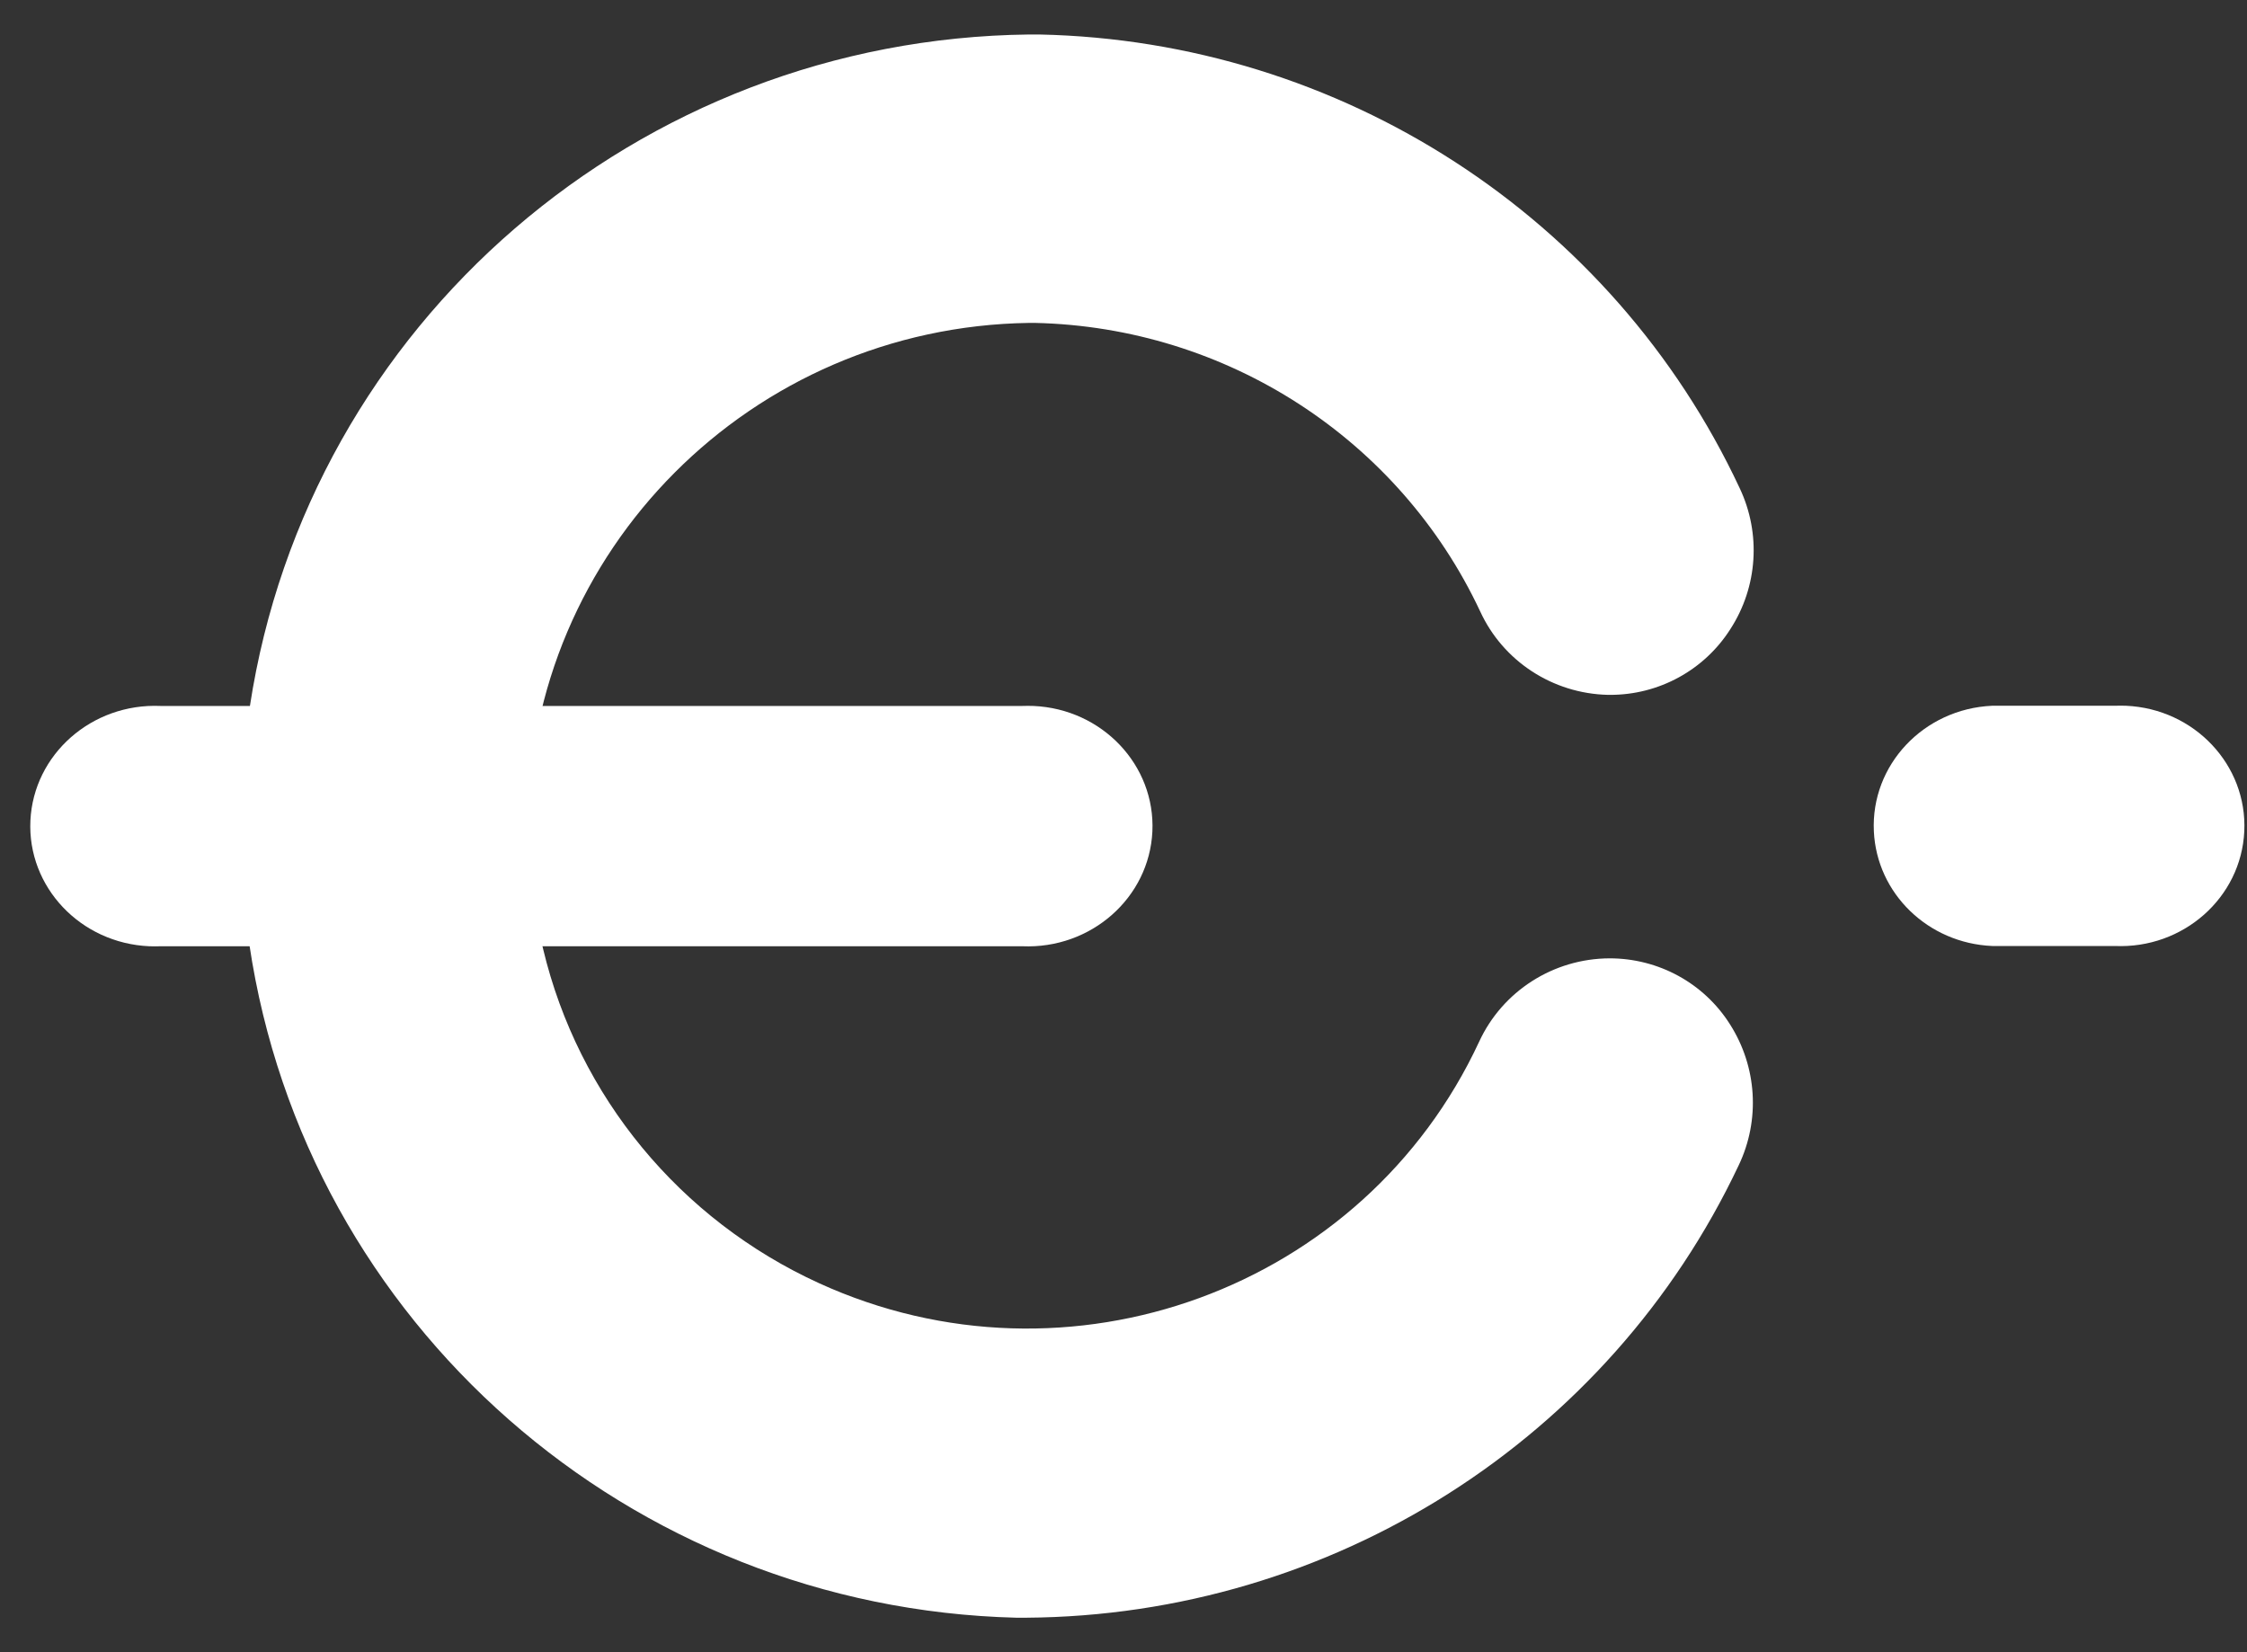 <svg width="34" height="25" viewBox="0 0 34 25" fill="none" xmlns="http://www.w3.org/2000/svg">
<rect x="0" y="0" width="34" height="25" fill="#333333" stroke="none"/>
<path d="M15.727 0.522H15.569C9.657 0.59 4.666 4.893 3.781 10.686C3.688 11.282 3.642 11.885 3.642 12.488C3.641 13.091 3.685 13.694 3.773 14.29C4.627 20.031 9.526 24.331 15.379 24.478H15.525C20.151 24.448 24.346 21.785 26.308 17.634C26.637 16.946 26.586 16.14 26.176 15.498C25.783 14.876 25.095 14.5 24.354 14.501C23.505 14.504 22.734 14.997 22.381 15.763C20.641 19.505 16.169 21.141 12.393 19.416C10.29 18.456 8.751 16.591 8.218 14.359C8.063 13.749 7.985 13.121 7.986 12.492C7.998 8.332 11.371 4.948 15.569 4.886H15.661C18.561 4.951 21.172 6.642 22.396 9.249C22.742 10.004 23.494 10.495 24.331 10.514H24.358C25.1 10.517 25.79 10.139 26.184 9.517C26.597 8.878 26.649 8.072 26.323 7.385C24.402 3.281 20.291 0.618 15.727 0.522Z" fill="white"/>
<path d="M31.999 10.679H30.144C29.108 10.725 28.306 11.575 28.354 12.579C28.398 13.52 29.174 14.272 30.144 14.314H31.999C33.034 14.36 33.912 13.583 33.959 12.579C34.006 11.576 33.205 10.725 32.169 10.679C32.113 10.677 32.056 10.677 31.999 10.679H31.999Z" fill="white"/>
<path d="M15.467 10.682H2.43C1.389 10.637 0.508 11.414 0.46 12.417C0.413 13.421 1.218 14.272 2.259 14.318C2.316 14.32 2.373 14.32 2.43 14.318H15.467C16.508 14.363 17.389 13.586 17.437 12.582C17.484 11.579 16.679 10.728 15.638 10.682C15.581 10.68 15.524 10.68 15.467 10.682Z" fill="white"/>
</svg>
